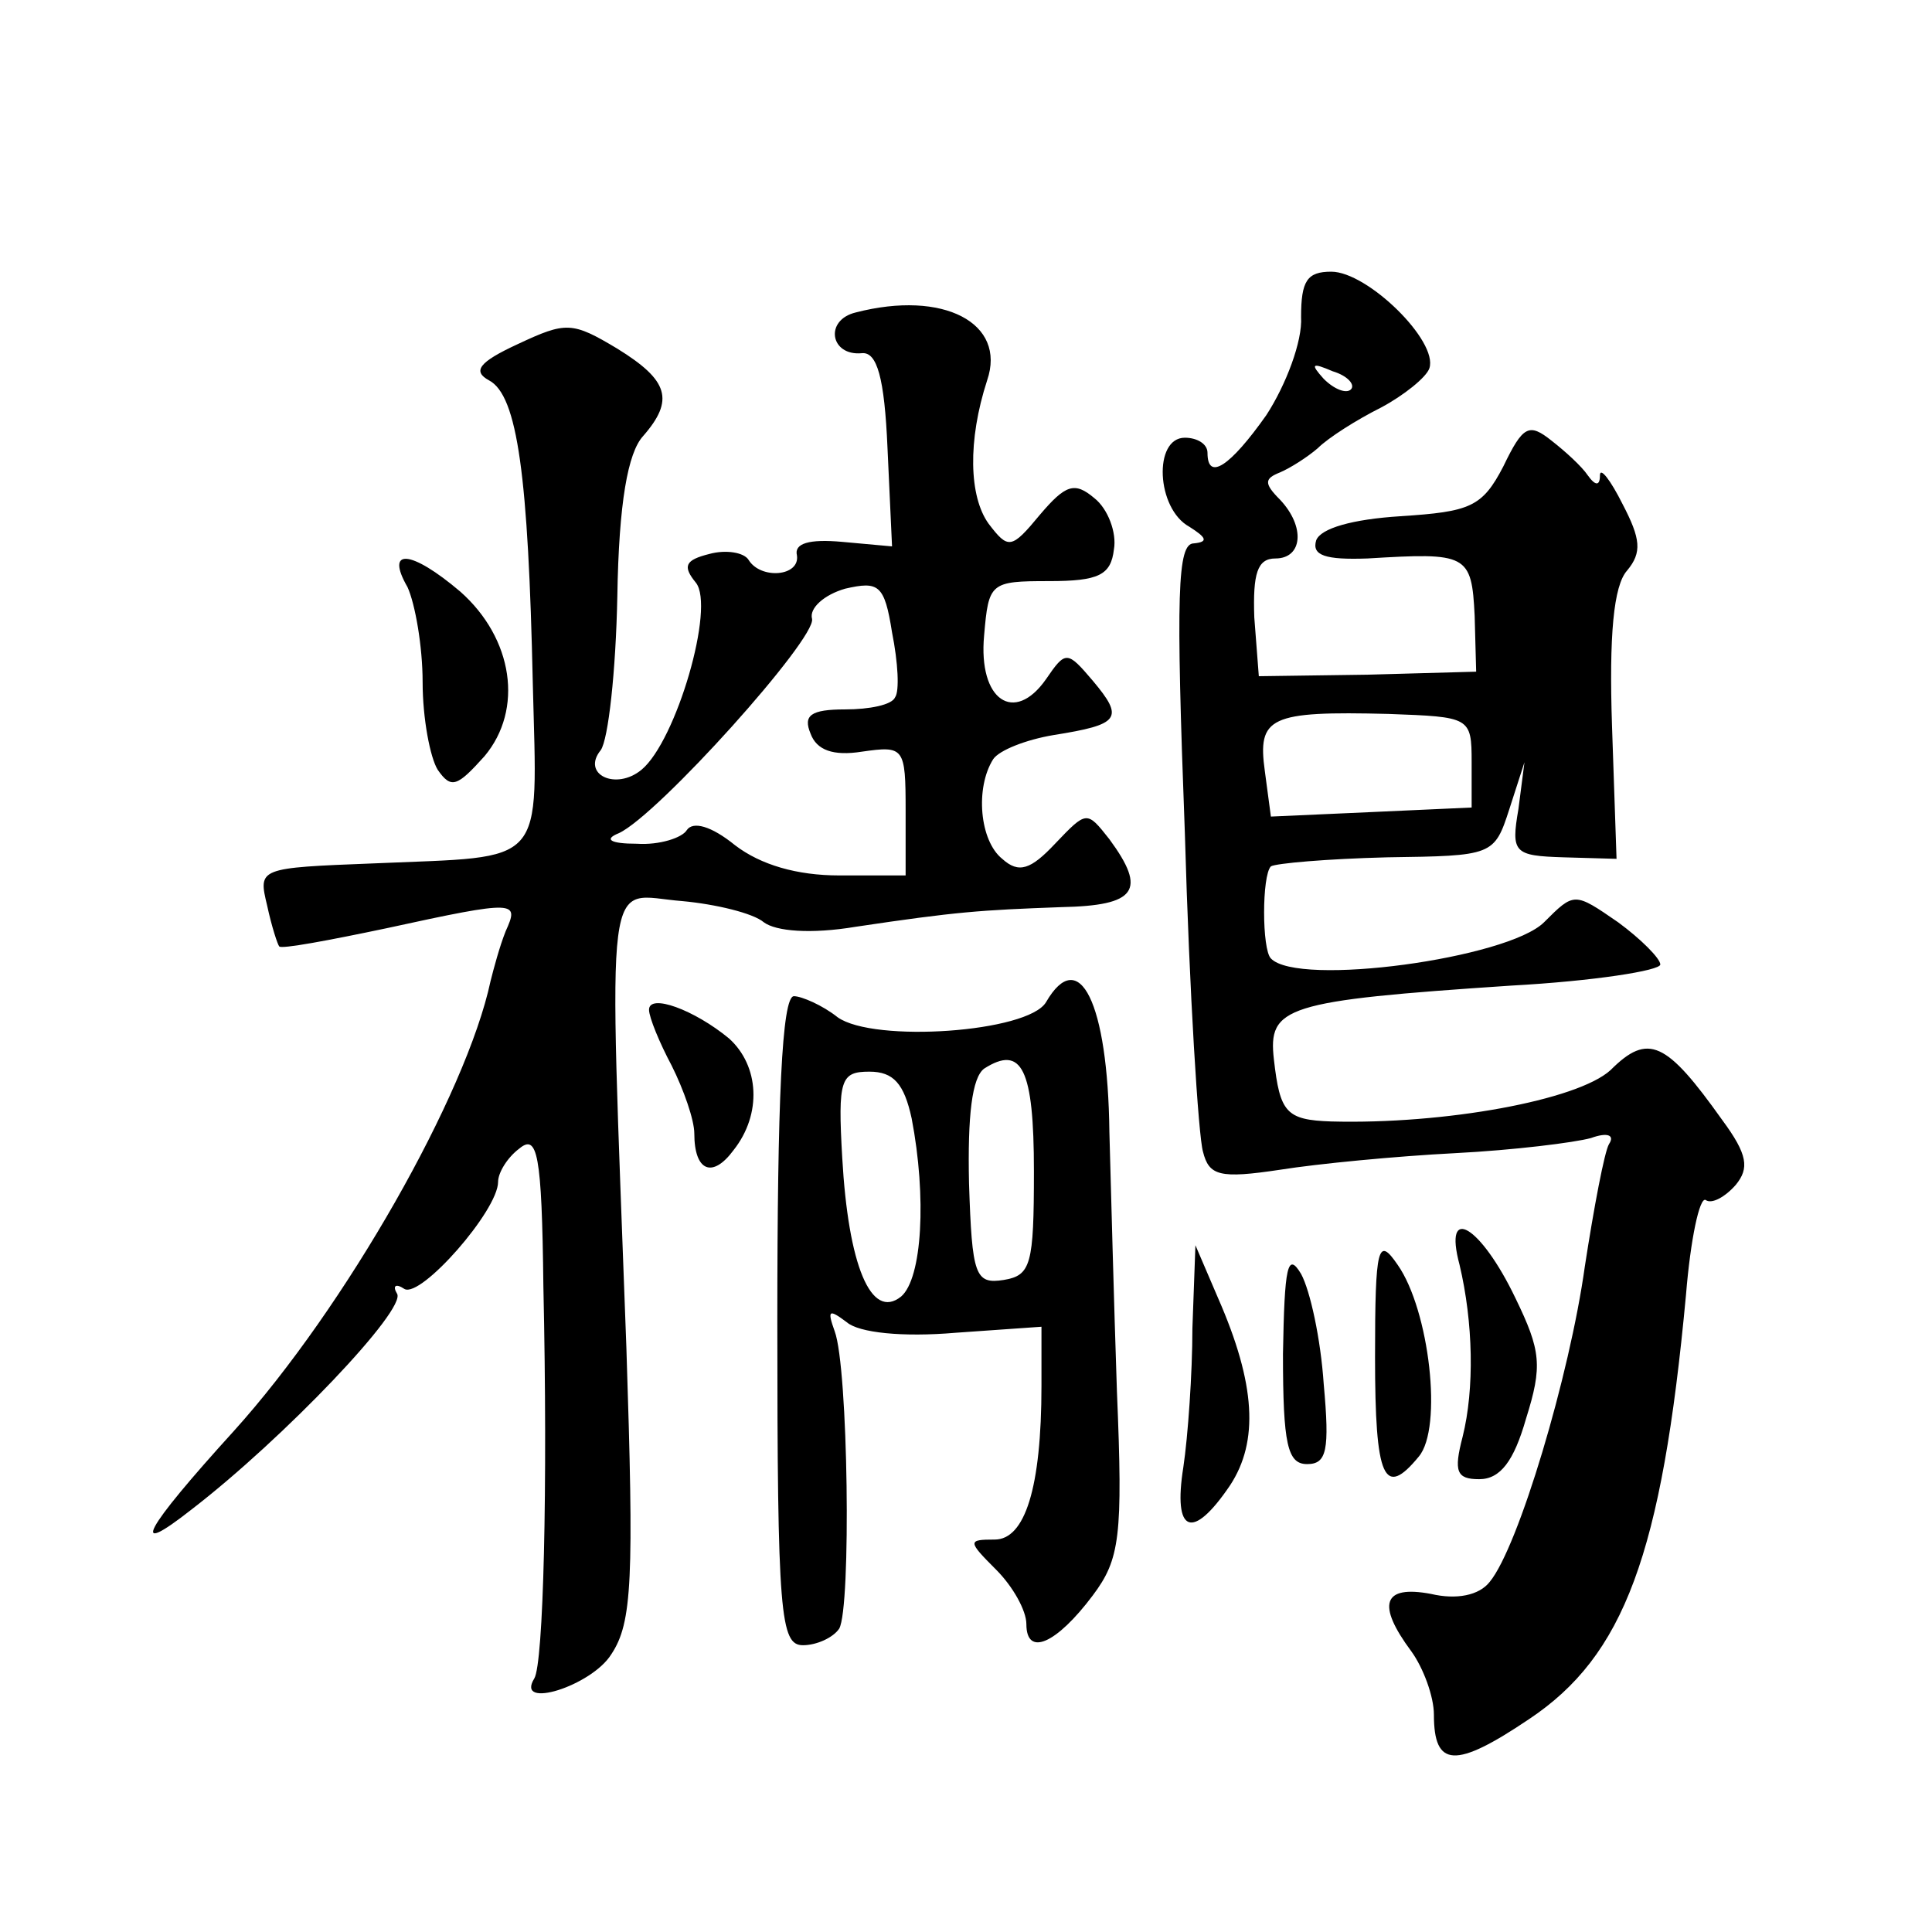 <?xml version="1.0" standalone="no"?>
<!DOCTYPE svg PUBLIC "-//W3C//DTD SVG 20010904//EN"
 "http://www.w3.org/TR/2001/REC-SVG-20010904/DTD/svg10.dtd">
<svg version="1.0" xmlns="http://www.w3.org/2000/svg"
 width="128pt" height="128pt" viewBox="0 0 128 128"
 preserveAspectRatio="xMidYMid meet">
<g transform="translate(0,128) scale(0.1,-0.1)"
fill="#0" stroke="none">
<path d="M862 1070 c1 -16 -10 -45 -23 -65 -24 -34 -39 -44 -39 -25 0 6 -7 10 -15
10 -21 0 -19 -47 3 -59 11 -7 13 -10 3 -11 -11 0 -12 -33 -6 -192 3 -106 9 -201
12 -211 4 -16 11 -18 51 -12 25 4 77 9 116 11 39 2 79 7 90 10 11 4 16 2 12 -4
-3 -5 -10 -42 -16 -81 -10 -72 -44 -186 -63 -209 -7 -9 -22 -12 -39 -8 -32 6 -36
-7 -13 -38 8 -11 15 -30 15 -42 0 -35 14 -36 63 -3 63 42 88 109 104 281 3 37 9
65 13 63 4 -3 13 2 20 10 9 11 8 20 -9 43 -37 52 -49 58 -74 33 -22 -20 -110 -36
-185 -34 -30 1 -34 6 -38 41 -4 35 7 39 157 49 55 3 99 10 99 14 0 4 -13 17 -28
28 -29 20 -29 20 -49 0 -24 -24 -163 -43 -181 -24 -6 6 -6 55 0 61 3 2 37 5 77
6 70 1 71 1 81 32 l10 31 -4 -31 c-5 -29 -3 -31 30 -32 l35 -1 -3 88 c-2 60 1 93
10 103 10 12 9 21 -3 44 -8 16 -15 25 -15 19 0 -7 -3 -7 -8 0 -4 6 -15 16 -24 23
-15 12 -19 10 -32 -17 -14 -27 -22 -30 -68 -33 -32 -2 -53 -8 -56 -16 -3 -10 6
-13 34 -12 66 4 69 3 71 -38 l1 -37 -72 -2 -72 -1 -3 39 c-1 29 2 39 14 39 18 0
20 21 3 39 -11 11 -10 14 0 18 7 3 18 10 25 16 7 7 26 19 42 27 15 8 30 20 32 26
6 18 -41 64 -65 64 -16 0 -20 -6 -20 -30z m33 -48 c-3 -3 -11 0 -18 7 -9 10 -8
11 6 5 10 -3 15 -9 12 -12z m80 -247 l0 -30 -66 -3 -67 -3 -4 30 c-5 36 3 40 82
38 54 -2 55 -2 55 -32z M567 1073 c-21 -5 -17 -29 4 -27 10 1 15 -16 17 -63 l3
-65 -33 3 c-22 2 -32 -1 -30 -9 2 -14 -24 -16 -32 -3 -3 5 -15 7 -26 4 -16 -4 -18
-8 -9 -19 13 -16 -13 -105 -36 -124 -17 -14 -40 -3 -27 13 5 7 10 52 11 102 1 62
7 95 17 106 21 24 17 37 -17 58 -30 18 -34 18 -66 3 -26 -12 -30 -18 -19 -24 19
-10 26 -64 29 -201 3 -123 10 -114 -105 -119 -77 -3 -77 -3 -71 -28 3 -14 7 -26
8 -27 1 -2 33 4 71 12 87 19 88 18 79 -2 -4 -10 -8 -25 -10 -33 -16 -75 -96 -216
-170 -298 -60 -66 -70 -85 -28 -52 61 47 143 133 136 143 -3 5 -1 7 5 3 11 -6 62
52 62 71 0 6 6 16 14 22 12 10 15 -3 16 -91 3 -135 0 -250 -6 -260 -13 -21 38 -5
51 16 14 21 15 50 10 203 -12 328 -15 300 37 296 22 -2 47 -8 54 -14 8 -6 31 -8
61 -3 67 10 82 11 136 13 50 1 57 11 32 45 -15 19 -15 19 -36 -3 -16 -17 -24 -20
-35 -10 -15 12 -18 47 -6 66 4 6 22 13 40 16 44 7 47 11 26 36 -17 20 -18 20 -31
1 -21 -30 -45 -14 -41 29 3 35 4 36 43 36 33 0 41 4 43 21 2 11 -4 27 -13 34 -13
11 -19 9 -36 -11 -19 -23 -21 -23 -34 -6 -13 18 -14 55 -1 95 13 38 -29 60 -87
45z m26 -255 c-2 -5 -17 -8 -33 -8 -23 0 -28 -4 -23 -16 4 -11 15 -15 34 -12 28
4 29 3 29 -39 l0 -43 -44 0 c-28 0 -52 7 -69 20 -16 13 -28 16 -32 10 -3 -5 -18
-10 -33 -9 -18 0 -22 3 -12 7 26 12 131 129 128 142 -2 7 8 16 22 20 22 5 26 3
31 -29 4 -20 5 -39 2 -43z M270 891 c5 -11 10 -39 10 -63 0 -24 5 -50 10 -58 9
-13 13 -11 31 9 26 31 19 78 -16 109 -33 28 -50 29 -35 3z M693 616 c-12 -20 -114
-27 -138 -10 -10 8 -24 14 -29 14 -8 0 -11 -70 -11 -215 0 -195 2 -215 17 -215
9 0 20 5 24 11 8 14 6 173 -3 197 -5 14 -4 15 8 6 8 -7 37 -10 72 -7 l57 4 0 -39
c0 -68 -11 -102 -31 -102 -18 0 -18 -1 1 -20 11 -11 20 -27 20 -36 0 -22 20 -13
44 19 18 24 20 39 16 135 -2 59 -4 136 -5 172 -1 86 -20 124 -42 86z m-8 -112 c0
-62 -2 -69 -20 -72 -19 -3 -21 3 -23 64 -1 45 2 70 10 76 25 16 33 0 33 -68z m-81
35 c10 -52 7 -106 -7 -118 -20 -16 -35 21 -39 92 -3 52 -1 57 18 57 16 0 23 -8
28 -31z M430 611 c0 -5 7 -22 15 -37 8 -16 15 -36 15 -45 0 -25 12 -30 26 -11 19
24 17 56 -3 74 -23 19 -53 30 -53 19z M967 442 c9 -38 10 -82 2 -114 -6 -23 -4
-28 11 -28 14 0 23 12 31 40 11 35 10 45 -7 80 -23 48 -48 63 -37 22z M911 381
c0 -81 6 -94 29 -66 16 19 7 97 -14 127 -13 19 -15 13 -15 -61z M790 400 c0 -30
-3 -72 -6 -92 -7 -44 6 -49 31 -12 19 29 17 67 -8 124 l-15 35 -2 -55z M850 383
c0 -60 3 -73 16 -73 13 0 15 9 11 53 -2 30 -9 62 -15 73 -9 15 -11 5 -12 -53z"/>
</g>
</svg>

